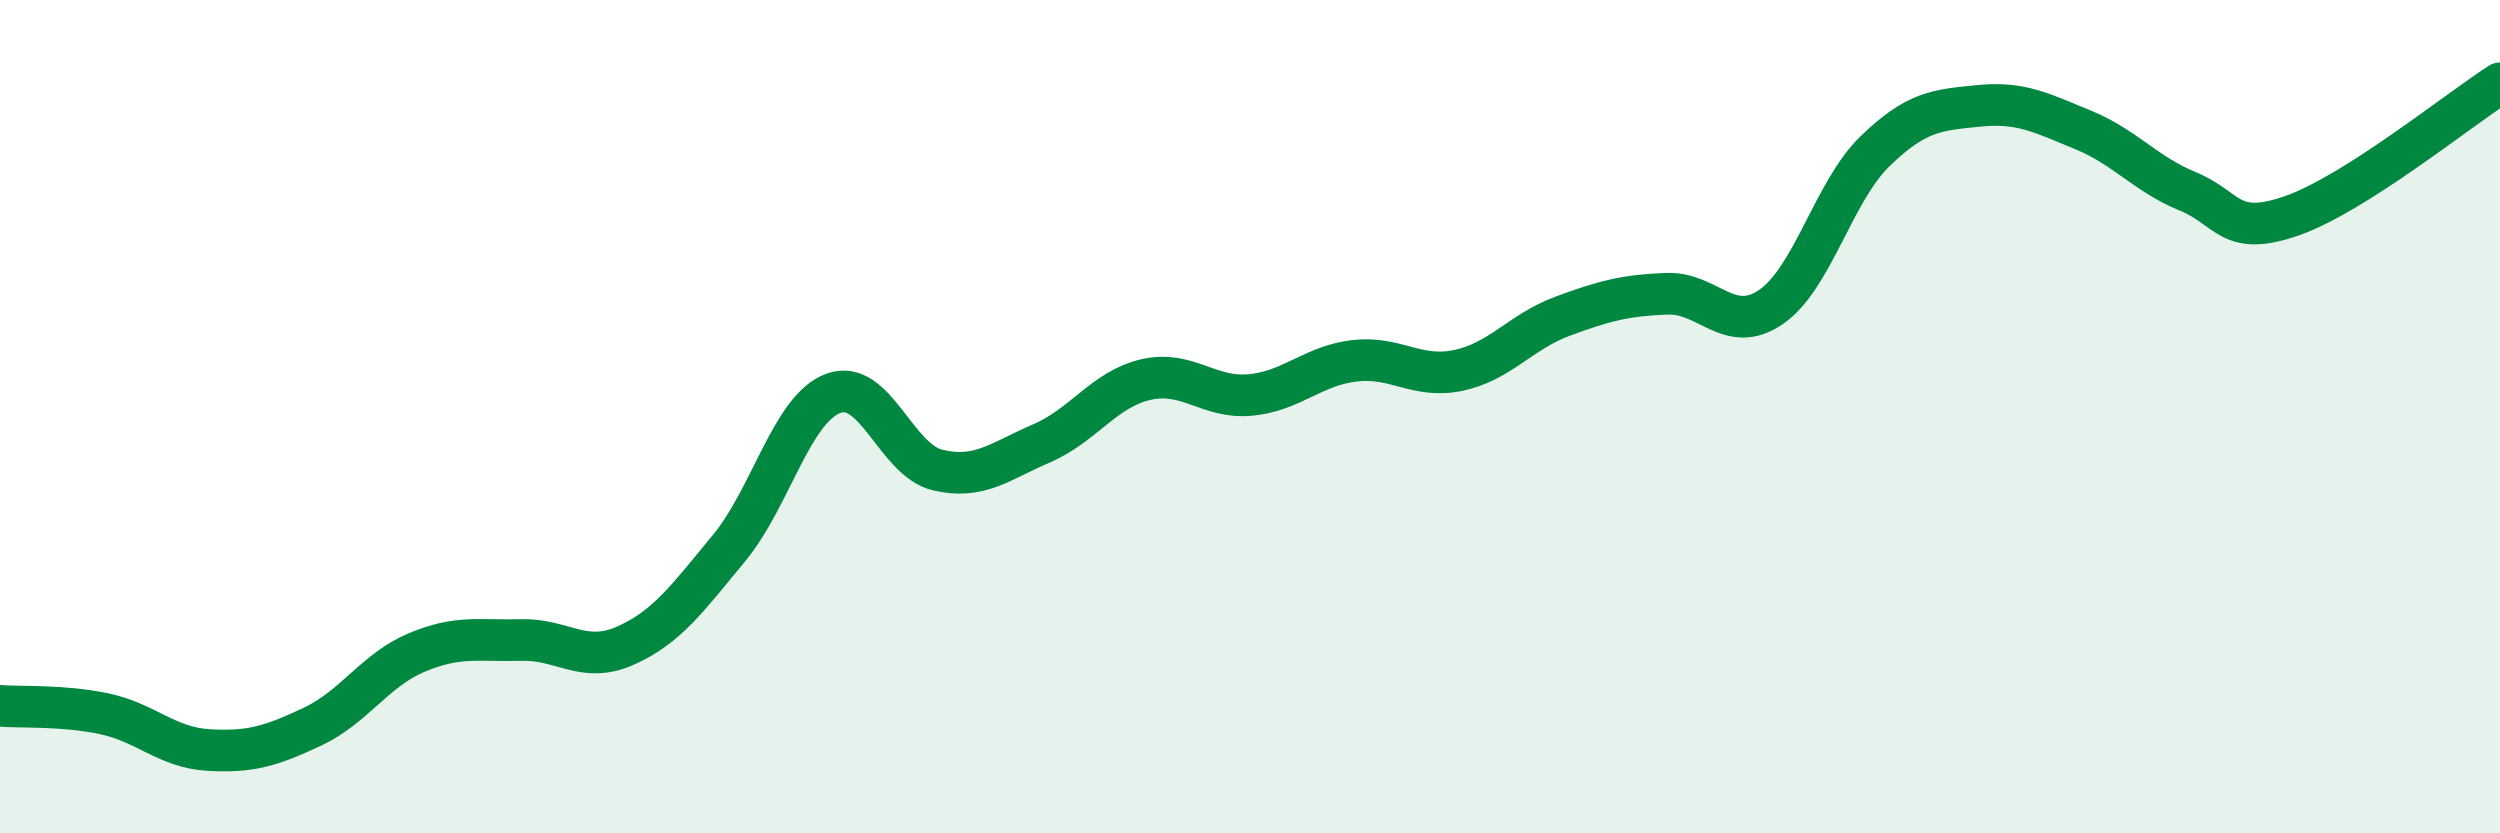 
    <svg width="60" height="20" viewBox="0 0 60 20" xmlns="http://www.w3.org/2000/svg">
      <path
        d="M 0,16.94 C 0.5,16.98 1.5,16.92 2.5,17.13 C 3.5,17.34 4,17.94 5,18 C 6,18.06 6.5,17.91 7.5,17.44 C 8.5,16.97 9,16.08 10,15.66 C 11,15.24 11.5,15.39 12.5,15.36 C 13.5,15.33 14,15.94 15,15.5 C 16,15.06 16.5,14.36 17.5,13.15 C 18.5,11.94 19,9.81 20,9.44 C 21,9.07 21.5,11.04 22.5,11.28 C 23.5,11.52 24,11.07 25,10.64 C 26,10.21 26.5,9.34 27.5,9.11 C 28.5,8.88 29,9.57 30,9.48 C 31,9.39 31.5,8.78 32.5,8.66 C 33.5,8.54 34,9.1 35,8.89 C 36,8.68 36.5,7.96 37.5,7.59 C 38.5,7.22 39,7.09 40,7.05 C 41,7.01 41.5,8.05 42.5,7.37 C 43.5,6.69 44,4.6 45,3.63 C 46,2.66 46.5,2.64 47.5,2.54 C 48.5,2.44 49,2.71 50,3.12 C 51,3.53 51.5,4.18 52.5,4.59 C 53.5,5 53.5,5.7 55,5.18 C 56.5,4.66 59,2.64 60,2L60 20L0 20Z"
        fill="#008740"
        opacity="0.1"
        stroke-linecap="round"
        stroke-linejoin="round"
      />
      <path
        d="M 0,16.94 C 0.5,16.98 1.5,16.92 2.5,17.13 C 3.5,17.34 4,17.94 5,18 C 6,18.06 6.5,17.91 7.5,17.44 C 8.5,16.97 9,16.08 10,15.66 C 11,15.24 11.5,15.39 12.5,15.36 C 13.5,15.33 14,15.94 15,15.5 C 16,15.06 16.5,14.36 17.5,13.15 C 18.5,11.94 19,9.81 20,9.44 C 21,9.07 21.5,11.04 22.5,11.28 C 23.5,11.52 24,11.07 25,10.64 C 26,10.21 26.5,9.34 27.5,9.11 C 28.5,8.88 29,9.57 30,9.48 C 31,9.39 31.5,8.78 32.5,8.66 C 33.5,8.54 34,9.1 35,8.89 C 36,8.68 36.5,7.96 37.5,7.59 C 38.5,7.22 39,7.09 40,7.05 C 41,7.01 41.5,8.05 42.5,7.37 C 43.5,6.69 44,4.6 45,3.63 C 46,2.66 46.5,2.64 47.5,2.54 C 48.5,2.44 49,2.71 50,3.12 C 51,3.53 51.5,4.18 52.5,4.59 C 53.5,5 53.5,5.7 55,5.18 C 56.5,4.66 59,2.64 60,2"
        stroke="#008740"
        stroke-width="1"
        fill="none"
        stroke-linecap="round"
        stroke-linejoin="round"
      />
    </svg>
  